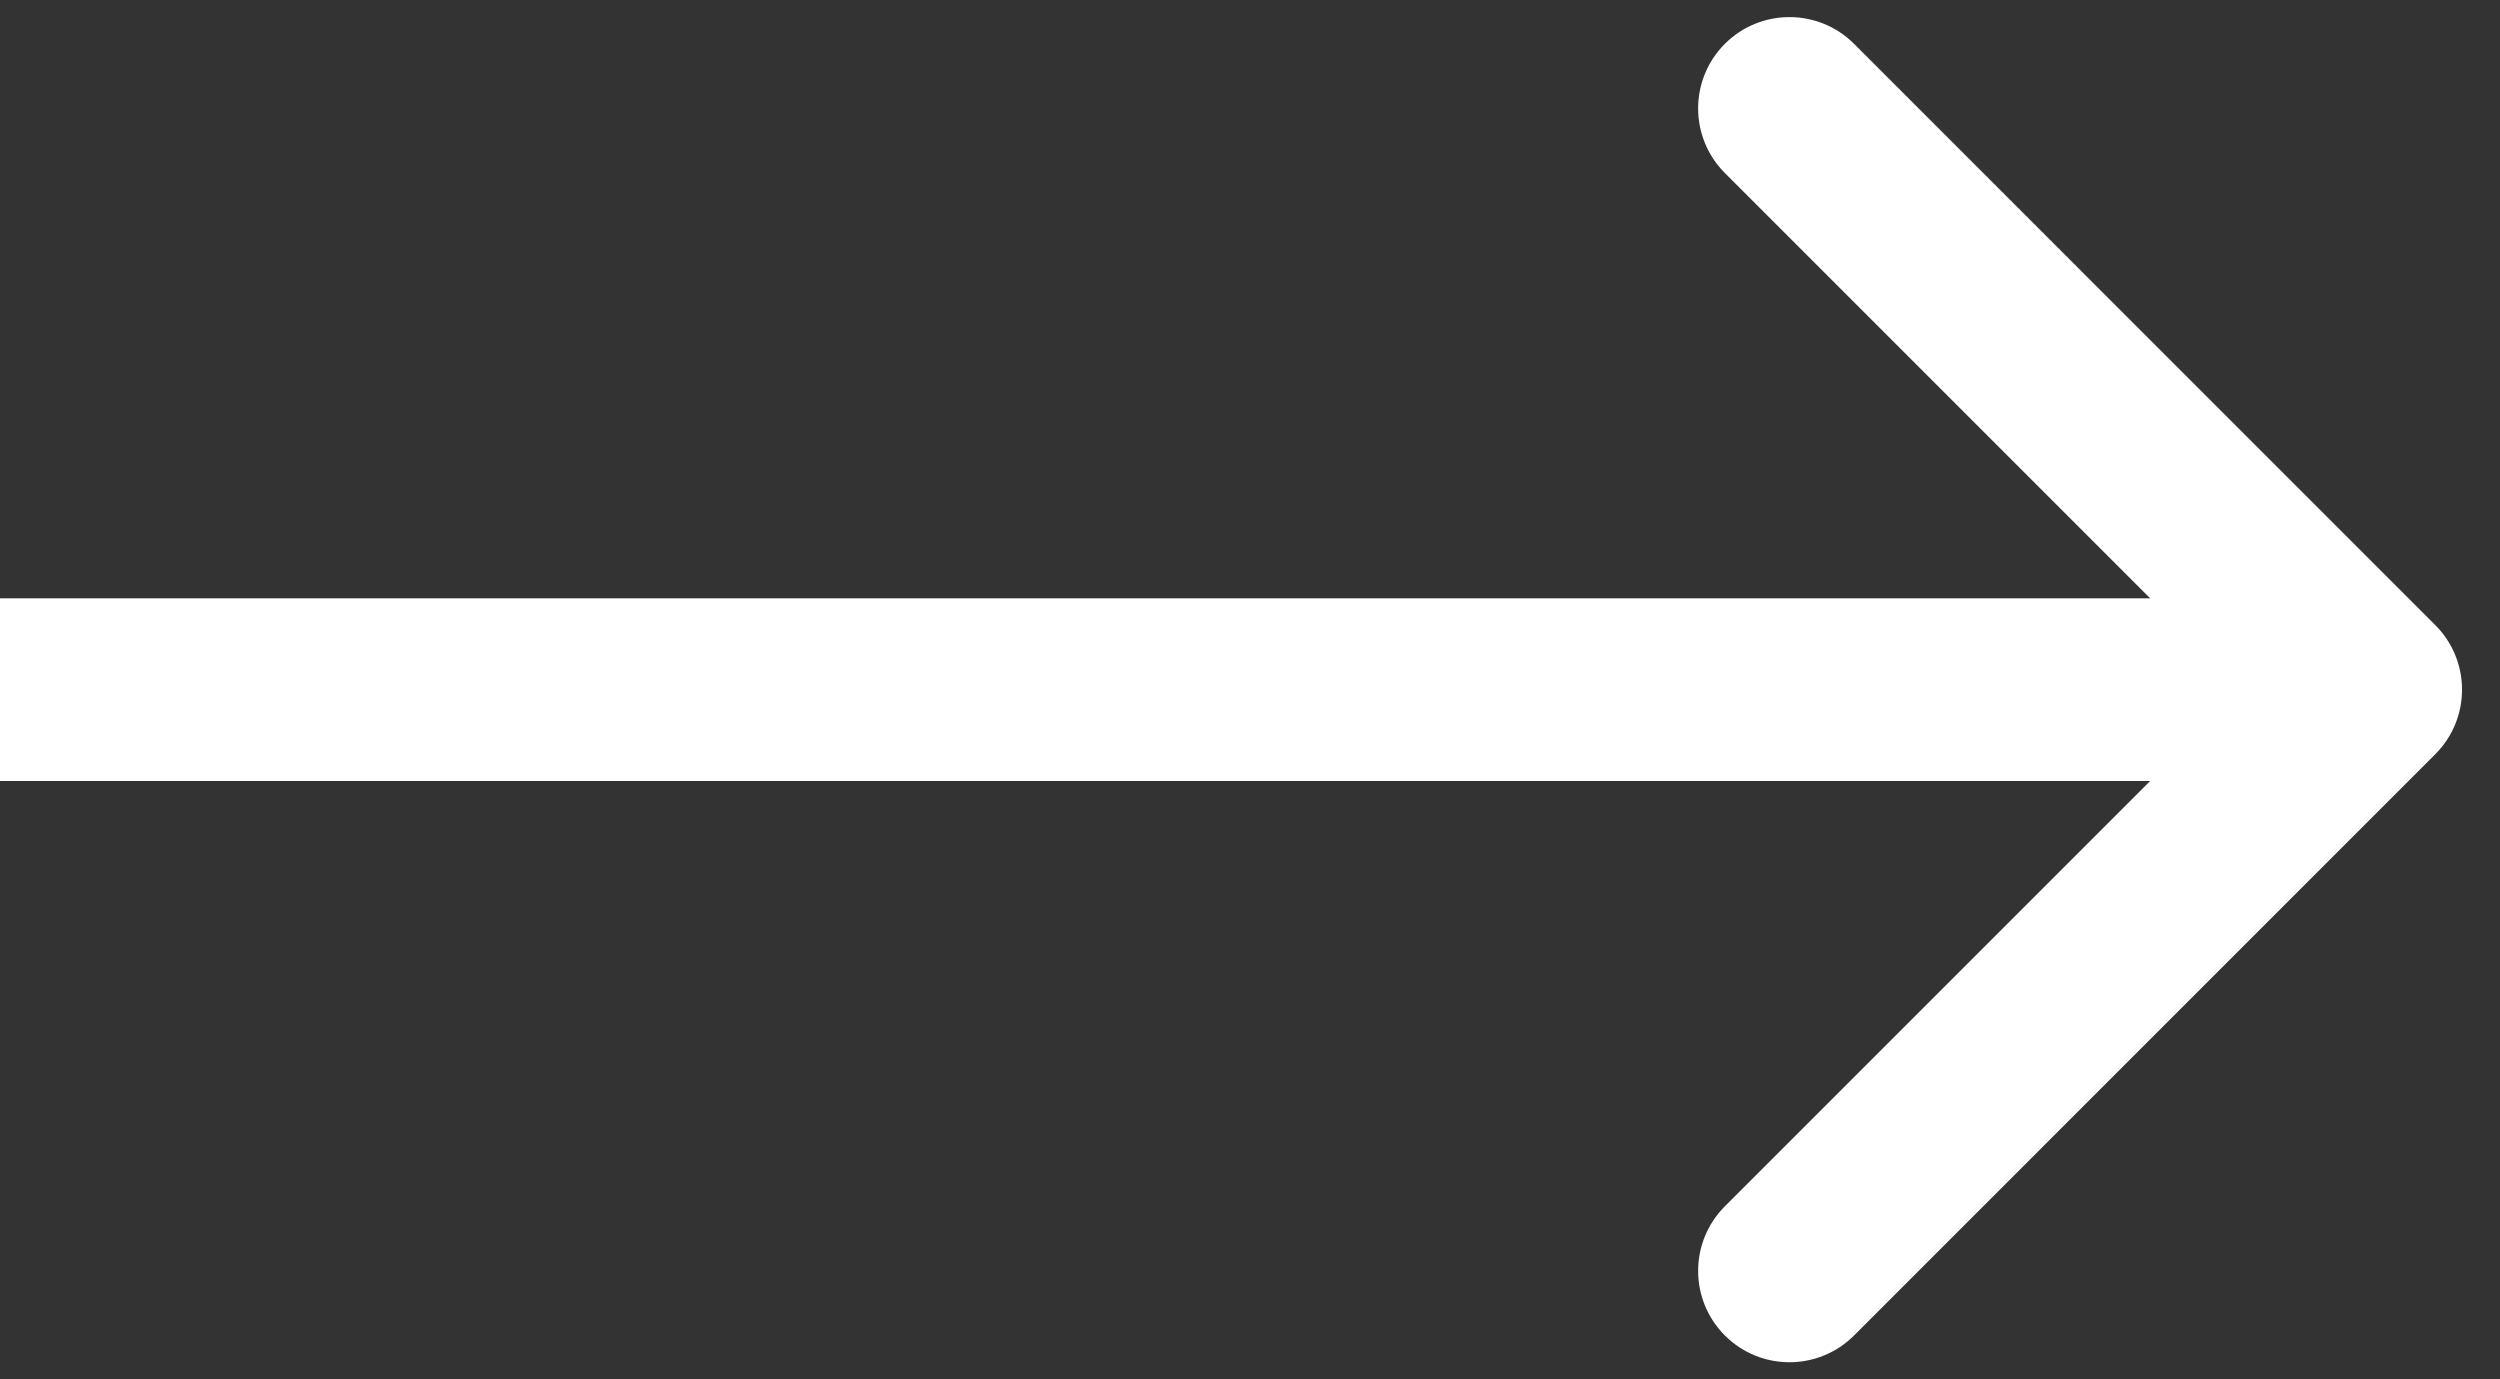 <?xml version="1.0" encoding="UTF-8"?> <svg xmlns="http://www.w3.org/2000/svg" width="58" height="32" viewBox="0 0 58 32" fill="none"><rect x="0" y="0" width="58" height="32" fill="#333333" stroke="none"/><path d="M56.498 17.498C57.326 16.671 57.326 15.329 56.498 14.502L43.014 1.017C42.186 0.19 40.844 0.19 40.017 1.017C39.19 1.845 39.19 3.186 40.017 4.014L52.003 16L40.017 27.986C39.19 28.814 39.19 30.155 40.017 30.983C40.844 31.811 42.186 31.811 43.014 30.983L56.498 17.498ZM0 18.119H55V13.881H0V18.119Z" fill="white"></path></svg> 
